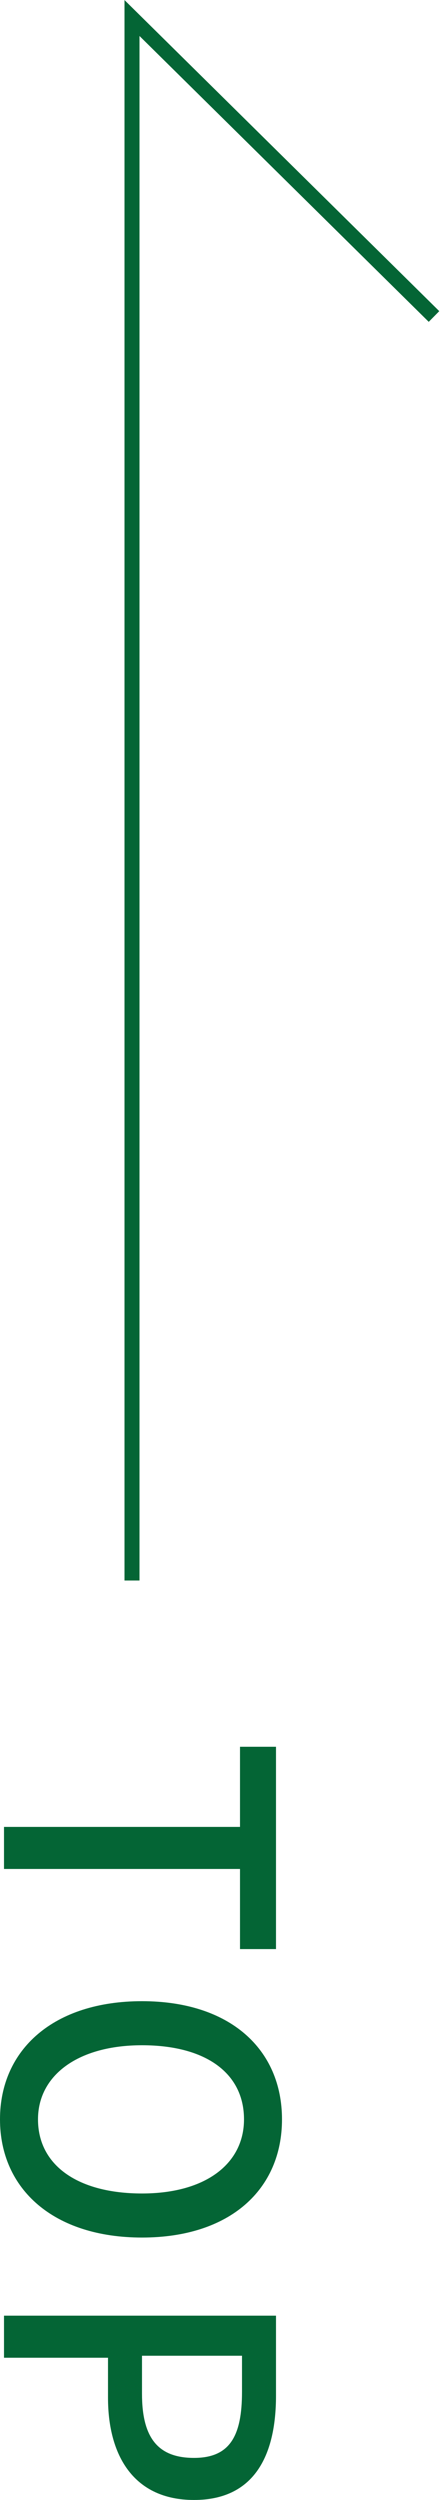 <?xml version="1.0" encoding="utf-8"?>
<!-- Generator: Adobe Illustrator 27.3.1, SVG Export Plug-In . SVG Version: 6.00 Build 0)  -->
<svg version="1.1" id="レイヤー_1" xmlns="http://www.w3.org/2000/svg" xmlns:xlink="http://www.w3.org/1999/xlink" x="0px"
	 y="0px" width="22px" height="124.8px" viewBox="0 0 22 124.8" style="enable-background:new 0 0 22 124.8;" xml:space="preserve">
<style type="text/css">
	.st0{fill:none;stroke:#046535;stroke-width:0.75;stroke-miterlimit:10;}
	.st1{fill:#046535;}
</style>
<polyline class="st0" points="6.6,78.9 6.6,0.9 21.7,15.8 "/>
<g>
	<g>
		<path class="st1" d="M12,91.2v-4h1.8v10.1H12v-4H0.2v-2.1H12z"/>
		<path class="st1" d="M7.1,99.9c4.4,0,7,2.4,7,5.9c0,3.5-2.6,5.9-7,5.9c-4.4,0-7.1-2.4-7.1-5.9C0,102.3,2.7,99.9,7.1,99.9z
			 M7.1,109.5c3.2,0,5.1-1.5,5.1-3.7c0-2.3-1.9-3.7-5.1-3.7c-3.2,0-5.2,1.5-5.2,3.7C1.9,108.1,3.9,109.5,7.1,109.5z"/>
		<path class="st1" d="M13.8,115.5v4.1c0,3-1.1,5.2-4.1,5.2c-3,0-4.3-2.2-4.3-5.1v-2H0.2v-2.1H13.8z M7.1,119.5
			c0,2.2,0.8,3.2,2.6,3.2c1.8,0,2.4-1.1,2.4-3.3v-1.8h-5V119.5z"/>
	</g>
</g>
</svg>
